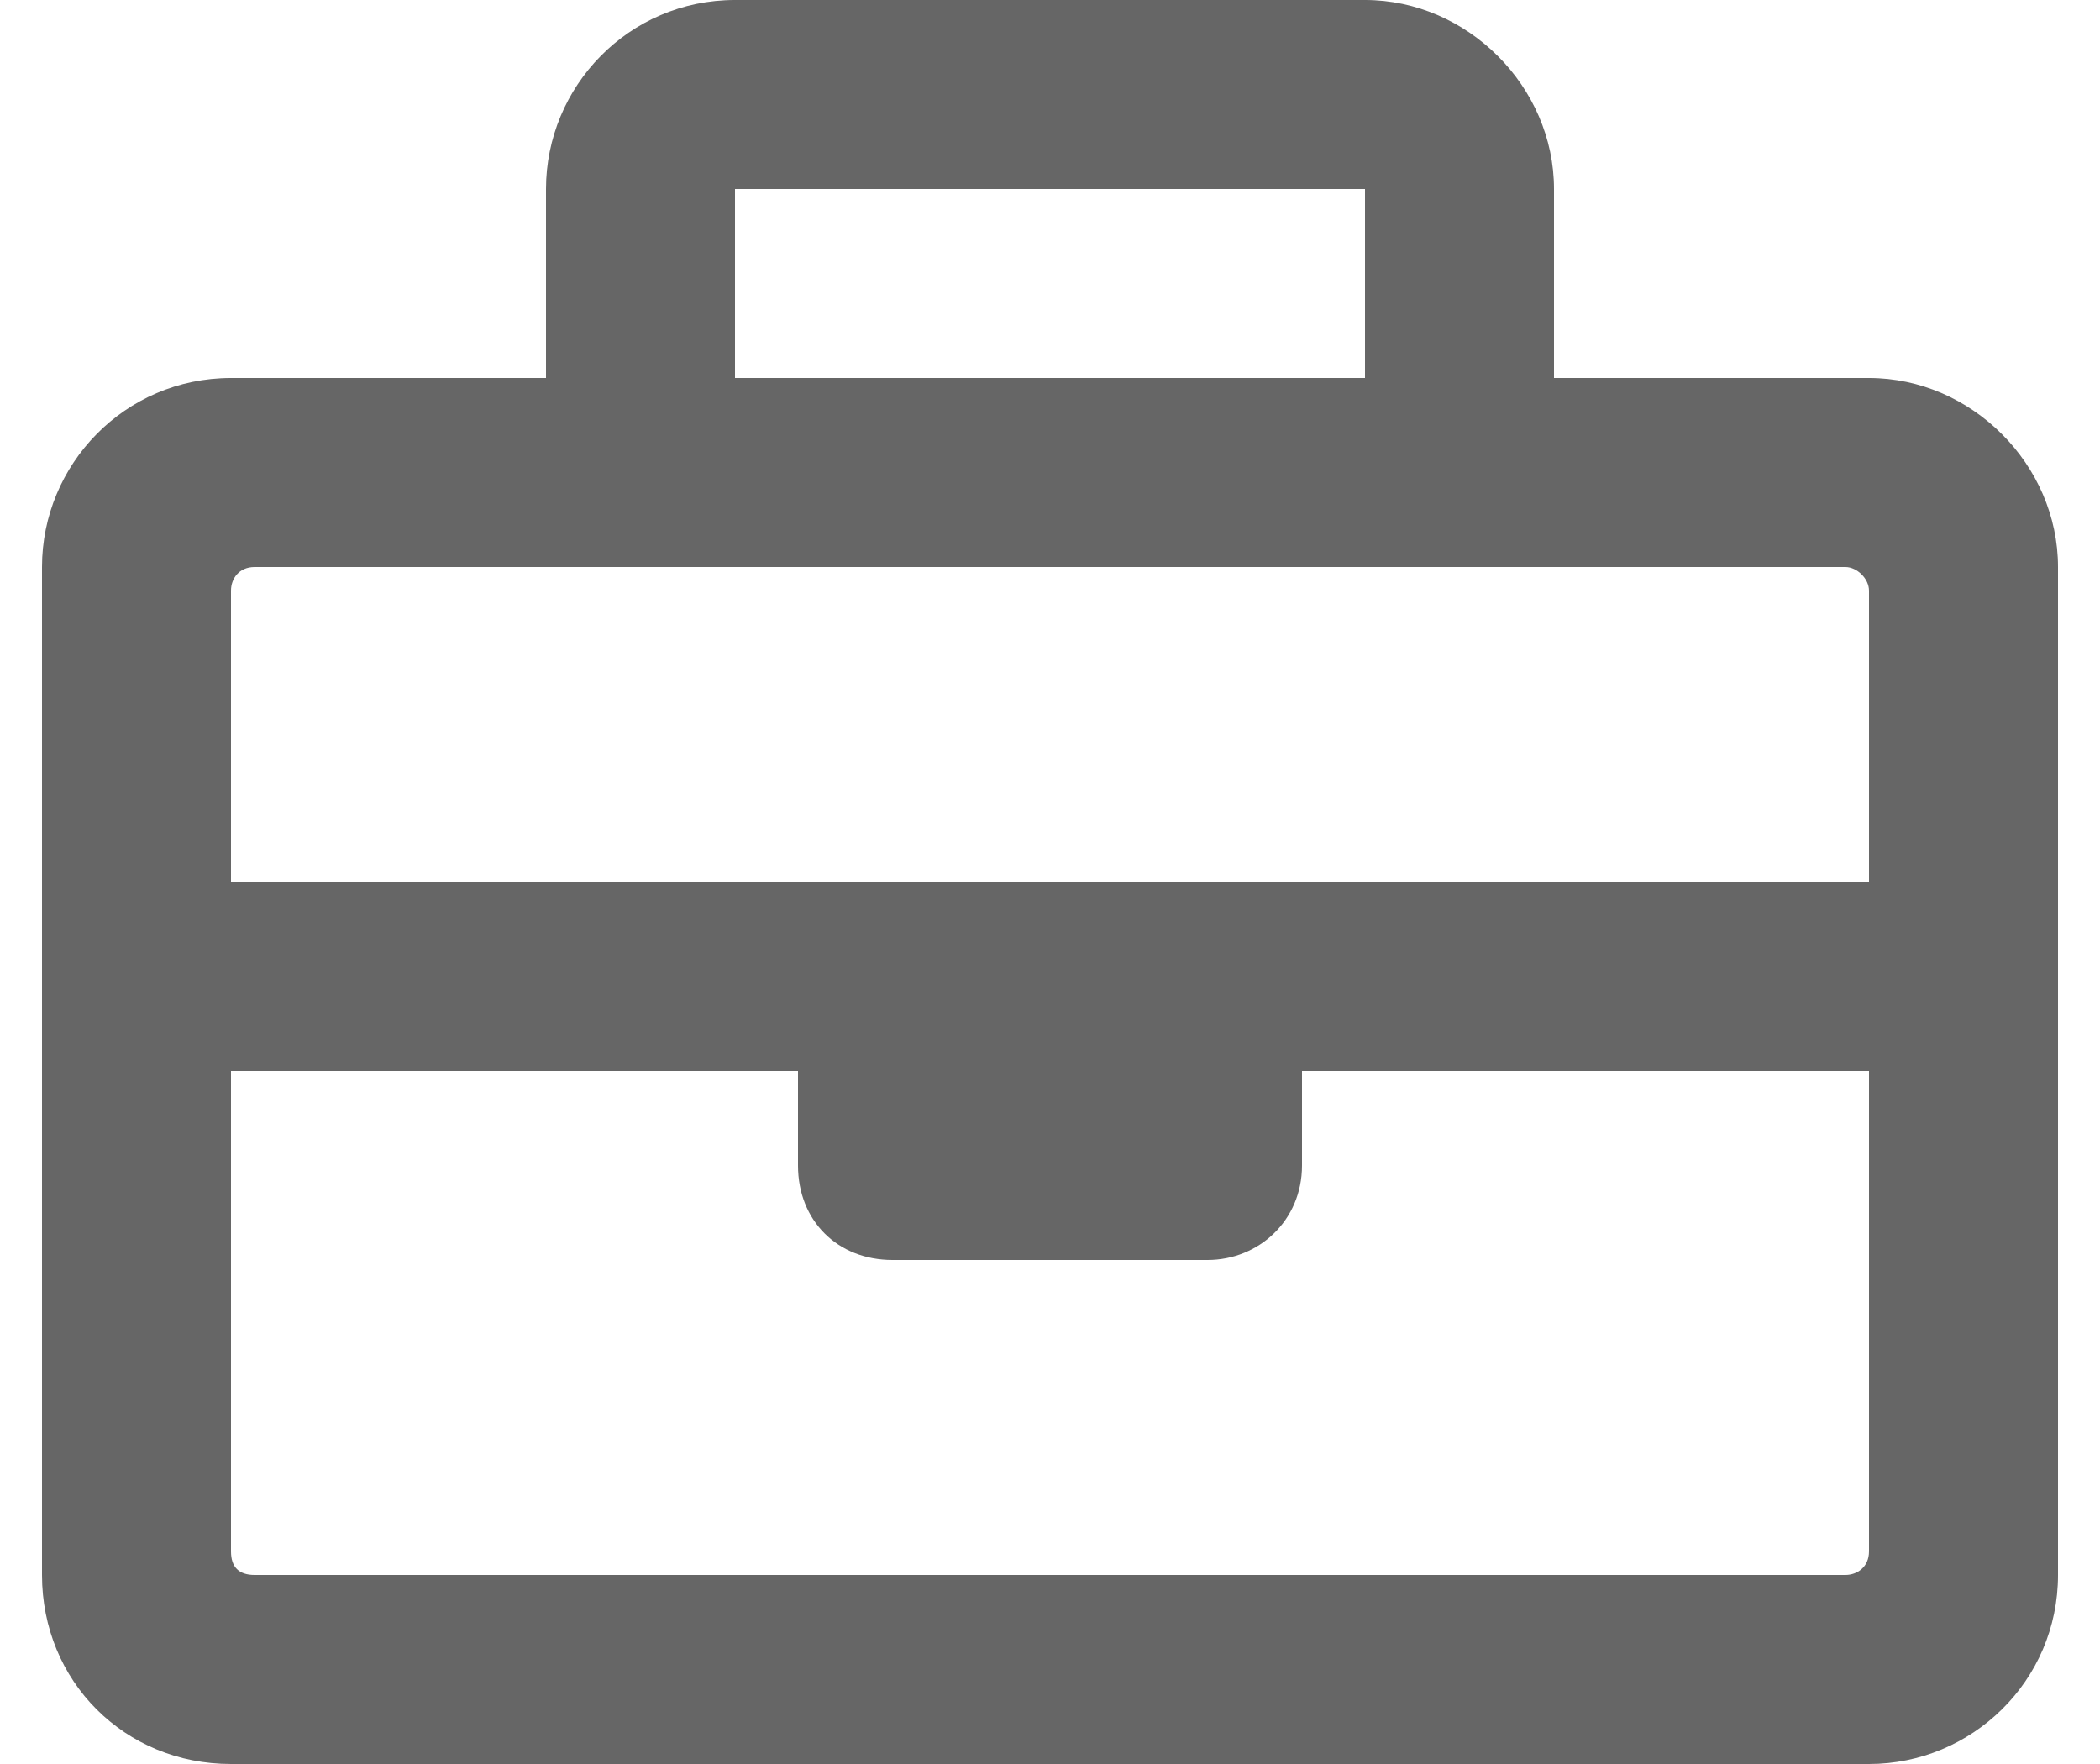 <svg width="25" height="21" viewBox="0 0 25 21" fill="none" xmlns="http://www.w3.org/2000/svg">
<g opacity="0.6" clip-path="url(#clip0_2019_5125)">
<path d="M22.25 4.5C23.469 4.5 24.5 5.531 24.5 6.75V18.75C24.5 20.016 23.469 21 22.25 21H2.75C1.484 21 0.5 20.016 0.5 18.75V6.75C0.5 5.531 1.484 4.5 2.75 4.5H6.5V2.25C6.5 1.031 7.484 0 8.75 0H16.25C17.469 0 18.5 1.031 18.5 2.25V4.5H22.25ZM8.75 2.25V4.5H16.25V2.25H8.75ZM3.031 6.75C2.844 6.75 2.75 6.891 2.75 7.031V10.5H22.25V7.031C22.25 6.891 22.109 6.75 21.969 6.75H3.031ZM21.969 18.75C22.109 18.75 22.25 18.656 22.25 18.469V12.75H15.5V13.875C15.5 14.531 14.984 15 14.375 15H10.625C9.969 15 9.5 14.531 9.5 13.875V12.75H2.75V18.469C2.75 18.656 2.844 18.75 3.031 18.75H21.969Z" fill="black"/>
</g>
<defs>
<clipPath id="clip0_2019_5125">
<rect width="24" height="21" fill="white" transform="translate(0.5)"/>
</clipPath>
</defs>
</svg>
